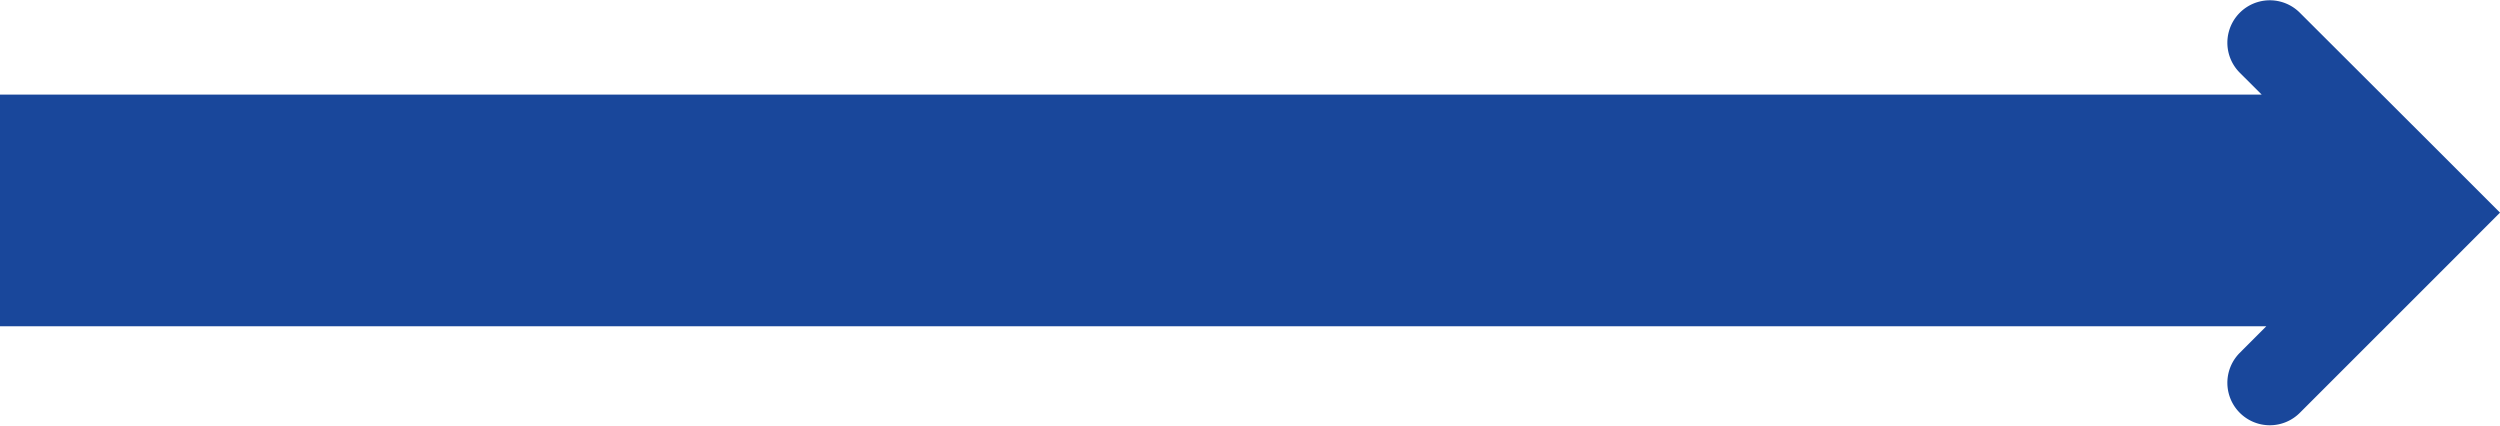 <svg xmlns="http://www.w3.org/2000/svg" viewBox="0 0 703.27 119.7"><defs><style>.cls-1{fill:#19479b;}</style></defs><title>arrow-bl</title><g id="レイヤー_2" data-name="レイヤー 2"><g id="メカニズム"><path class="cls-1" d="M703.27,59.81,686.38,42.92l0,0L646.88,3.5h0A11.94,11.94,0,0,0,630,20.39l6.23,6.22H0L0,91.79H637.52L630,99.32a11.94,11.94,0,0,0,16.88,16.89v0h0l39.46-39.45,0,0,16.89-16.9,0,0Z"/></g></g></svg>
